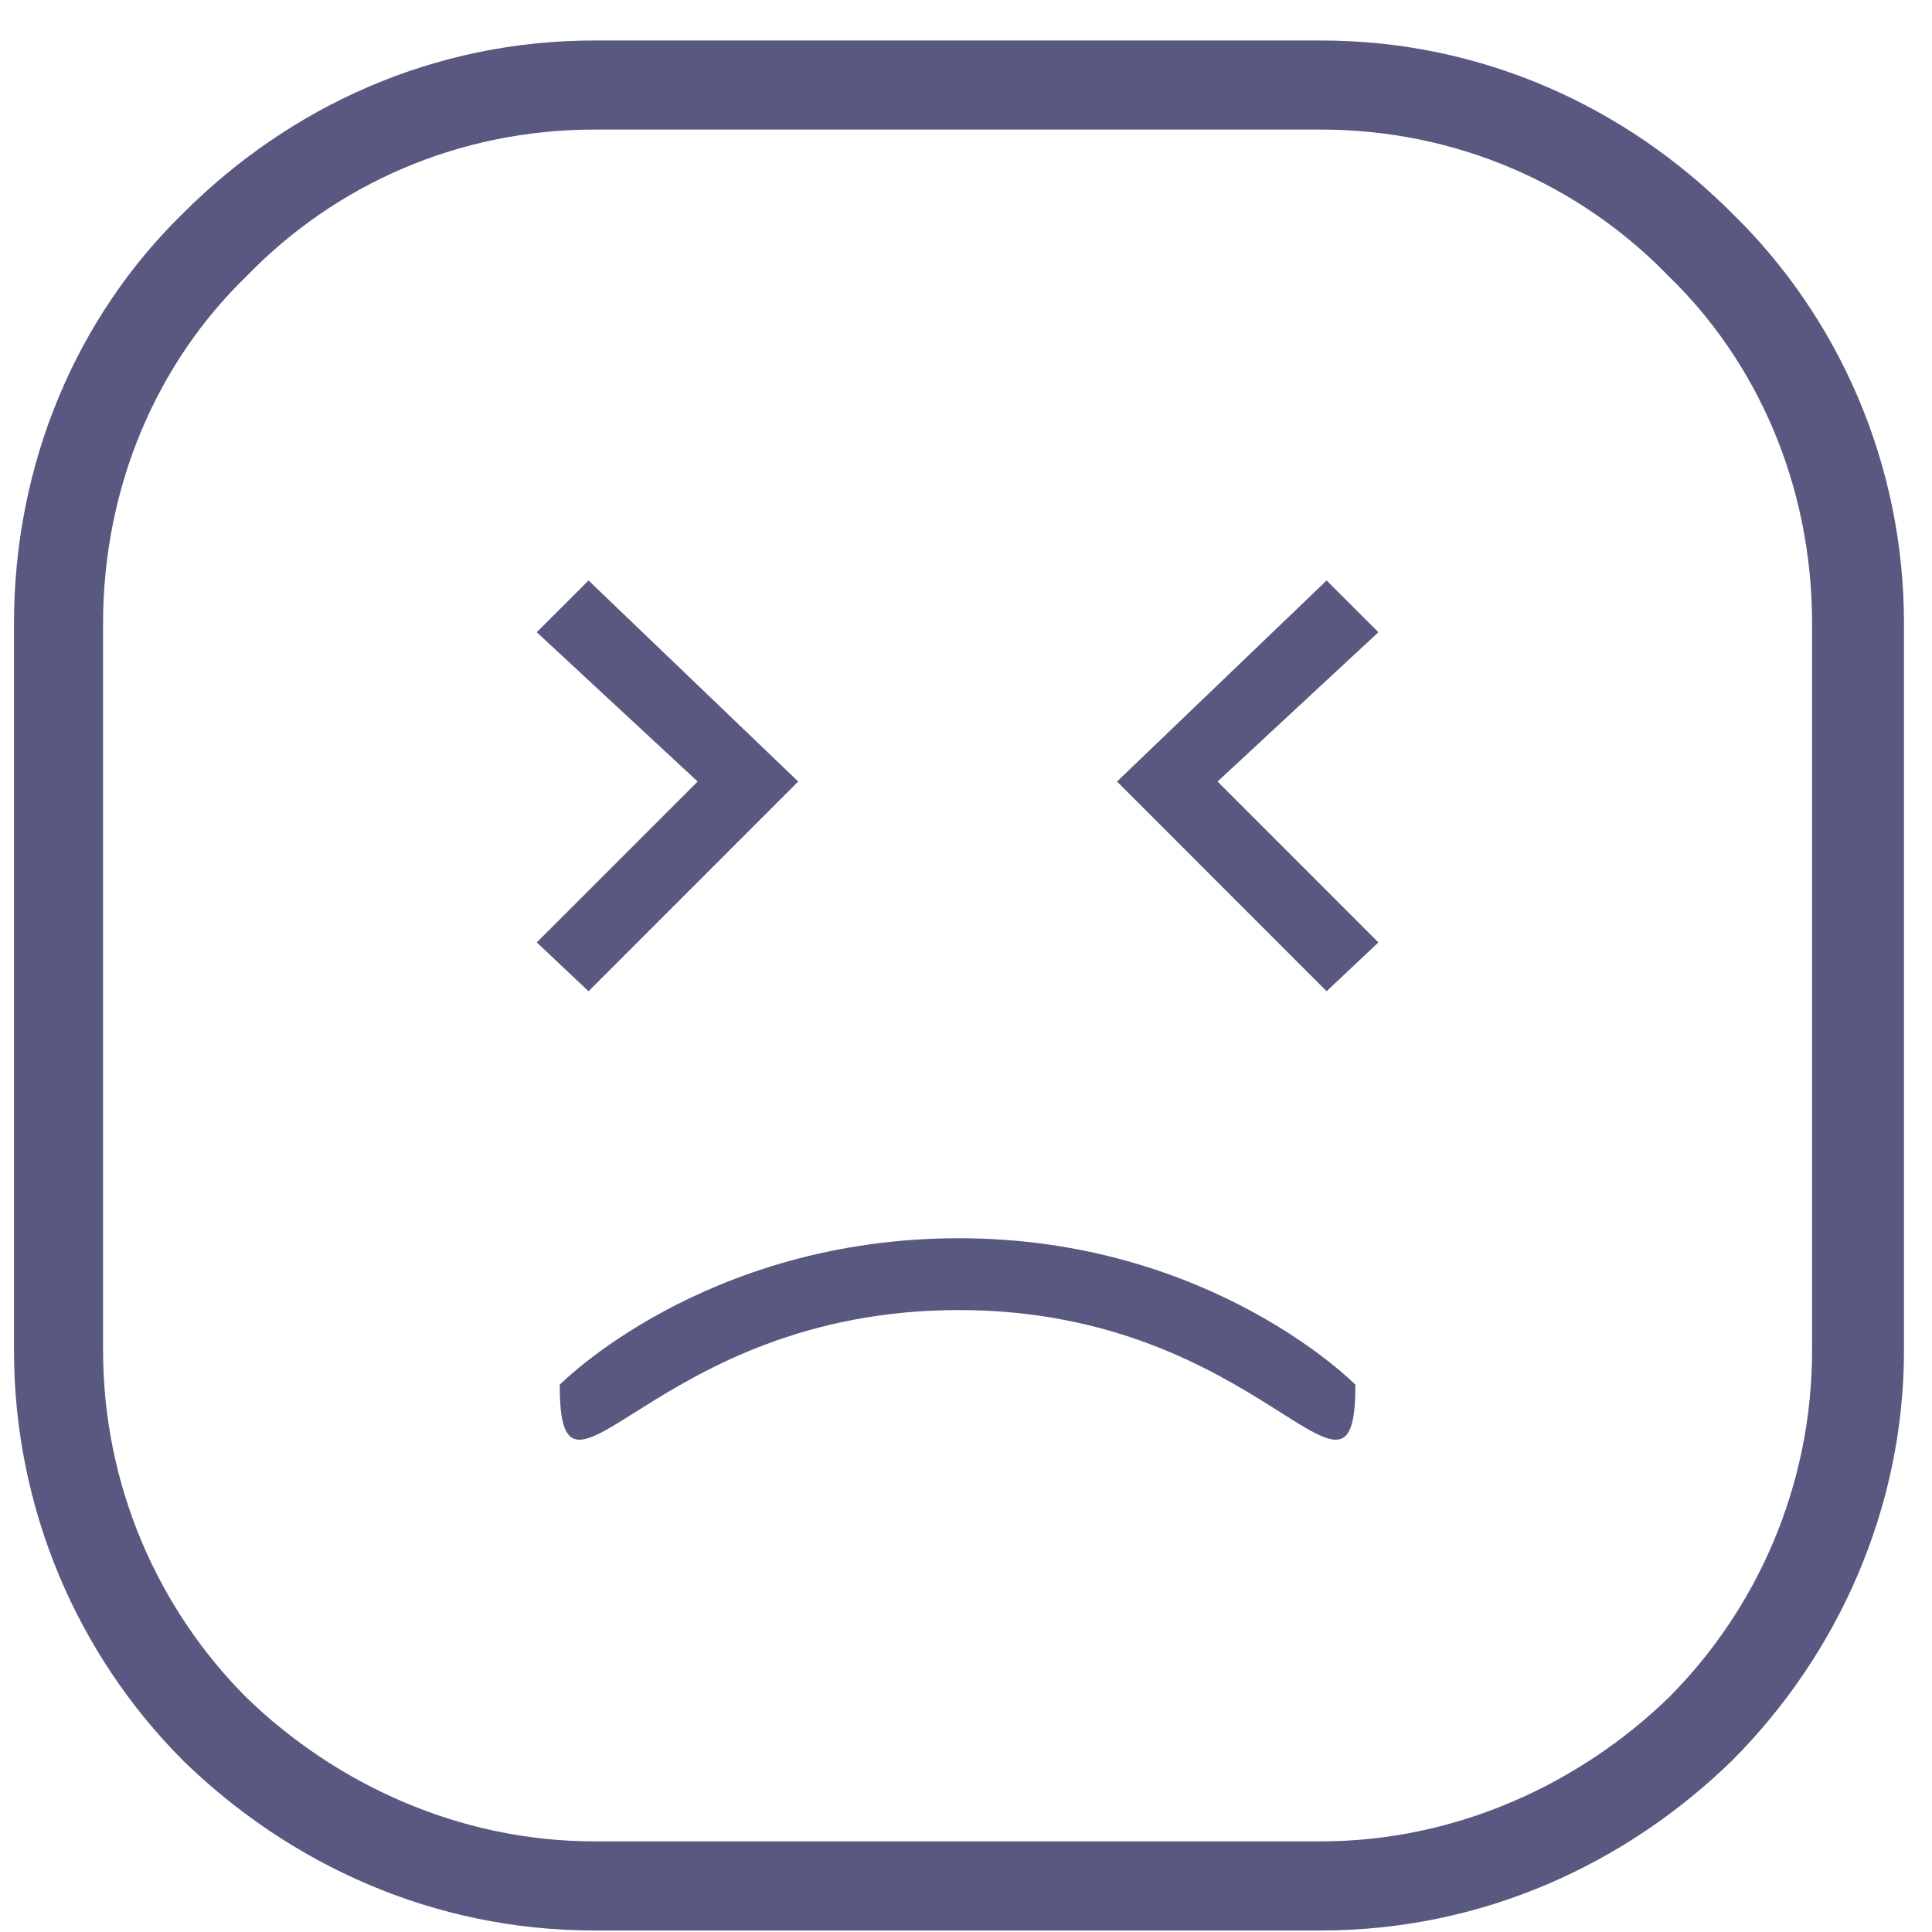 <?xml version="1.0" encoding="UTF-8"?> <svg xmlns="http://www.w3.org/2000/svg" width="46" height="46" viewBox="0 0 46 46" fill="none"><path fill-rule="evenodd" clip-rule="evenodd" d="M31.586 13.821L26.596 18.608L31.586 23.601L32.819 22.438L28.99 18.608L32.819 15.053L31.586 13.821ZM13.327 32.97C13.327 36.731 15.515 31.192 22.833 31.192C30.083 31.192 32.272 36.731 32.272 32.97C32.272 32.97 28.851 29.482 22.833 29.482C16.748 29.482 13.327 32.97 13.327 32.97ZM12.78 22.438L16.611 18.608L12.78 15.053L14.013 13.821L19.005 18.608L14.013 23.601L12.78 22.438ZM31.45 3.085H14.149C10.933 3.085 7.993 4.383 5.873 6.573C3.754 8.623 2.454 11.565 2.454 14.846V32.148C2.454 35.362 3.755 38.304 5.873 40.423C7.993 42.475 10.934 43.842 14.149 43.842H31.45C34.666 43.842 37.606 42.475 39.727 40.423C41.844 38.304 43.145 35.362 43.145 32.148V14.846C43.145 11.564 41.844 8.623 39.727 6.573C37.606 4.384 34.666 3.085 31.45 3.085ZM14.149 0.964H31.45C35.28 0.964 38.7 2.538 41.23 5.068C43.76 7.53 45.333 11.017 45.333 14.847V32.149C45.333 35.91 43.76 39.397 41.23 41.928C38.699 44.39 35.28 45.964 31.45 45.964H14.149C10.319 45.964 6.899 44.39 4.369 41.928C1.839 39.397 0.333 35.911 0.333 32.149V14.847C0.333 11.018 1.839 7.53 4.369 5.068C6.9 2.539 10.319 0.964 14.149 0.964Z" fill="#595880"></path></svg> 